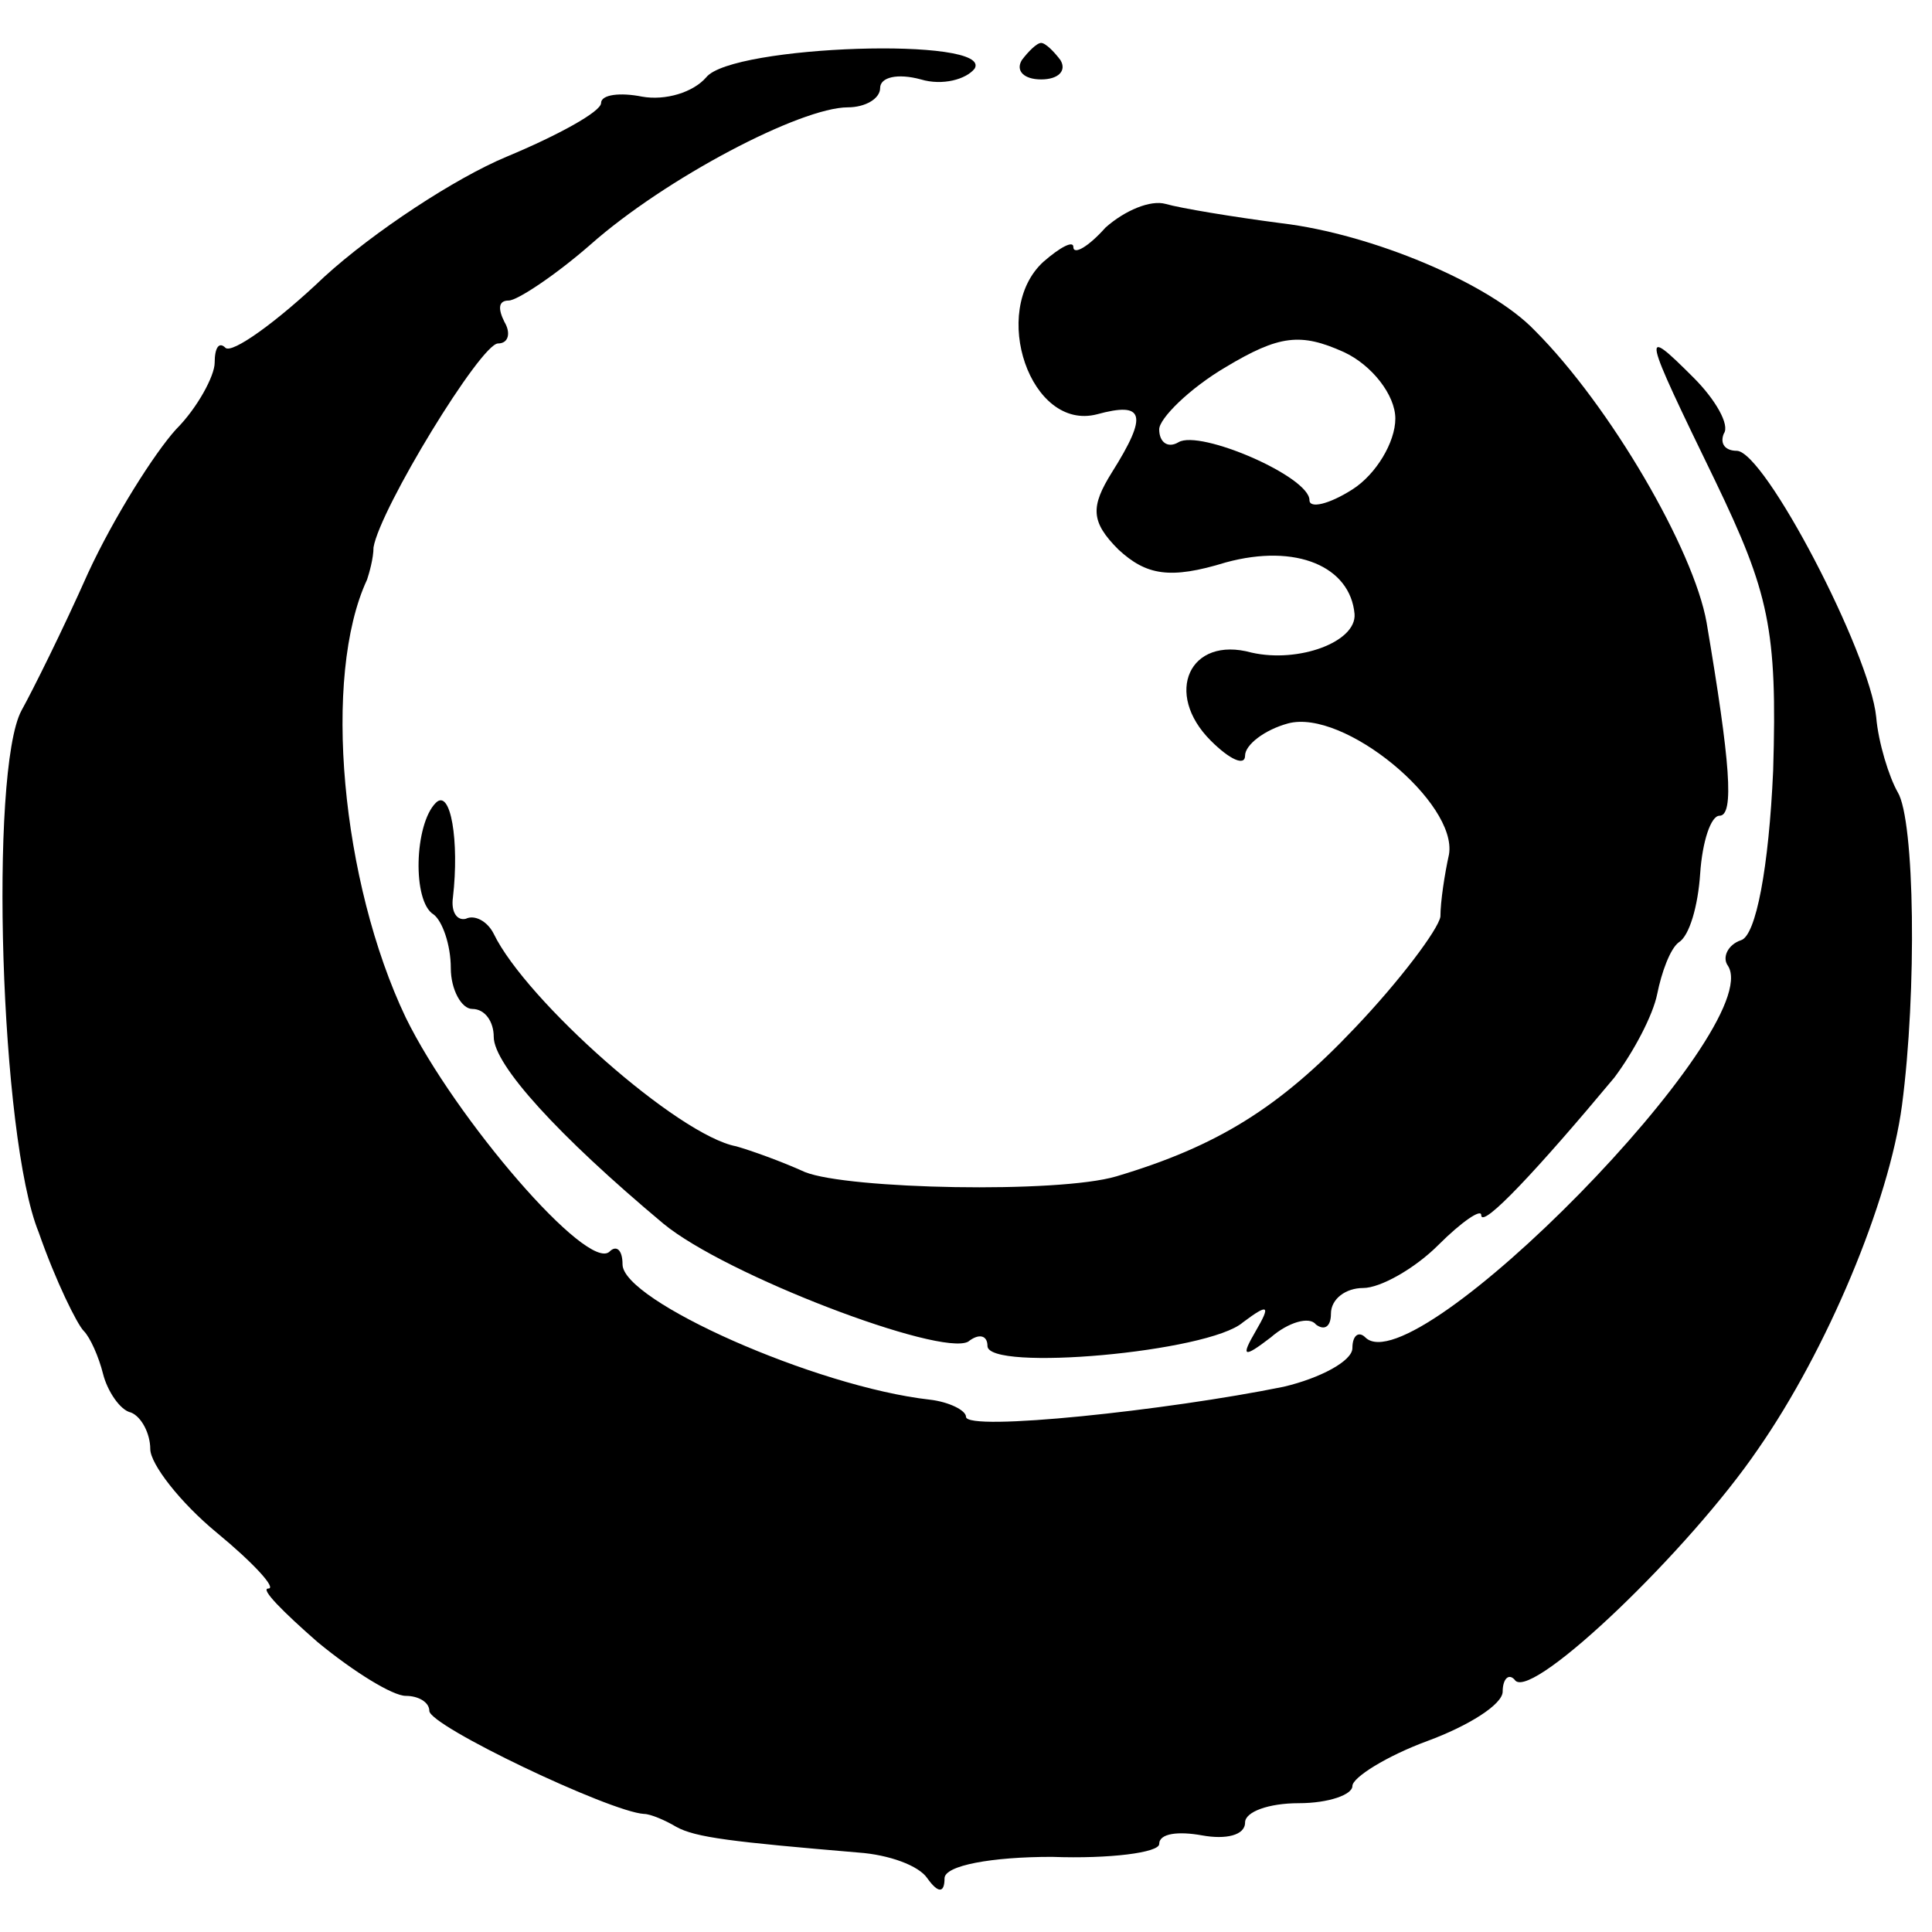 <svg version="1" xmlns="http://www.w3.org/2000/svg" width="120" height="120" viewBox="0 0 90 90"><path d="M32.9 3.6c-.6.7-1.9 1.1-3 .9-1-.2-1.9-.1-1.9.3s-2 1.5-4.4 2.5c-2.4 1-6.2 3.5-8.5 5.6-2.2 2.1-4.3 3.6-4.6 3.3-.3-.3-.5 0-.5.7 0 .6-.8 2.1-1.8 3.1-1 1.1-2.9 4.1-4.1 6.7-1.2 2.7-2.6 5.5-3.1 6.4-1.5 2.8-1 19.9.8 24.3.8 2.3 1.8 4.3 2.1 4.6.3.3.7 1.2.9 2 .2.8.8 1.7 1.3 1.8.5.2.9 1 .9 1.7s1.4 2.5 3.1 3.9c1.7 1.4 2.8 2.6 2.4 2.6-.4 0 .7 1.1 2.3 2.5 1.7 1.4 3.5 2.5 4.1 2.5.6 0 1.1.3 1.1.7 0 .7 8.4 4.7 10 4.8.3 0 1 .3 1.5.6.9.5 2.6.7 8.5 1.2 1.4.1 2.8.6 3.2 1.2.5.7.8.7.8 0 0-.6 2.2-1 5-1 2.7.1 5-.2 5-.6 0-.5.9-.6 2-.4 1.1.2 2 0 2-.6 0-.5 1.1-.9 2.5-.9s2.5-.4 2.5-.8 1.6-1.4 3.5-2.1c1.9-.7 3.5-1.7 3.5-2.3 0-.6.3-.9.6-.5.9.8 8.1-6.1 11.3-10.8 3.2-4.6 6.1-11.5 6.7-16 .7-5.3.6-13.3-.2-14.6-.4-.7-.9-2.3-1-3.5-.3-3-5.2-12.4-6.5-12.4-.5 0-.8-.3-.6-.8.3-.4-.4-1.6-1.4-2.6-2.5-2.5-2.4-2.2 1 4.8 2.5 5.2 2.9 6.9 2.7 13.5-.2 4.5-.8 7.7-1.5 7.9-.6.2-.9.8-.6 1.2 1.8 2.9-14.6 19.6-16.9 17.3-.3-.3-.6-.1-.6.5s-1.5 1.4-3.2 1.8C54.4 65.7 45 66.7 45 66c0-.3-.8-.7-1.7-.8C38 64.6 29 60.6 29 58.9c0-.7-.3-.9-.6-.6-1 1-7.2-6.2-9.5-10.9-3-6.3-3.9-15.9-1.8-20.4.1-.3.3-1 .3-1.5.3-1.8 5-9.5 5.8-9.5.5 0 .6-.5.3-1-.3-.6-.3-1 .2-1 .4 0 2.2-1.2 3.8-2.6C31 8.3 37.3 5 39.5 5c.8 0 1.5-.4 1.5-.9s.8-.7 1.9-.4c1 .3 2.1 0 2.5-.5.9-1.5-11.3-1.1-12.5.4z"/><path d="M47.6 2.8c-.3.5.1.9.9.9s1.2-.4.9-.9c-.3-.4-.7-.8-.9-.8-.2 0-.6.4-.9.8zM51.5 10.6c-.8.9-1.5 1.3-1.5.9 0-.3-.6 0-1.4.7-2.5 2.3-.6 7.9 2.5 7.1 2.2-.6 2.4 0 .7 2.7-1 1.6-1 2.3.3 3.6 1.3 1.2 2.4 1.4 5 .6 3.3-.9 5.8.2 6 2.4.1 1.3-2.6 2.3-4.8 1.8-2.9-.8-4.1 1.9-1.9 4.1.9.9 1.6 1.2 1.6.7s.9-1.2 2-1.5c2.6-.7 7.9 3.7 7.5 6.1-.2.9-.4 2.2-.4 2.9-.1.6-1.9 3-4 5.2-3.5 3.7-6.4 5.5-11.1 6.9-2.7.8-12.5.6-14.5-.2-1.1-.5-2.5-1-3.2-1.2-2.7-.5-9.8-6.8-11.3-9.9-.3-.6-.9-.9-1.3-.7-.4.1-.7-.3-.6-1 .3-2.6-.1-5.1-.8-4.4-1 1-1.1 4.6-.1 5.2.4.3.8 1.4.8 2.5 0 1 .5 1.9 1 1.9.6 0 1 .6 1 1.3 0 1.3 3 4.6 7.9 8.7 2.9 2.4 12.9 6.2 14.2 5.5.5-.4.9-.3.9.2 0 1.2 10.3.3 11.9-1.1 1.2-.9 1.3-.8.6.4-.7 1.2-.6 1.3.7.3.8-.7 1.8-1 2.1-.6.4.3.7.1.7-.5 0-.7.7-1.2 1.5-1.2s2.4-.9 3.5-2 2-1.7 2-1.4c0 .7 2.7-2.2 6.2-6.4.9-1.2 1.8-2.9 2-3.9.2-1 .6-2.1 1-2.4.5-.3.9-1.7 1-3.2.1-1.5.5-2.7.9-2.7.7 0 .5-2.5-.6-9-.6-3.4-4.5-10.1-8-13.6-2.1-2.2-7.6-4.5-11.8-5-2.3-.3-4.7-.7-5.4-.9-.7-.2-1.9.3-2.8 1.1zM65 19.5c0 1.1-.9 2.6-2 3.3-1.1.7-2 .9-2 .5 0-1.1-5.1-3.3-6.1-2.7-.5.3-.9 0-.9-.6 0-.5 1.4-1.9 3.1-2.9 2.5-1.5 3.5-1.6 5.5-.7 1.3.6 2.4 2 2.4 3.1z"/></svg>